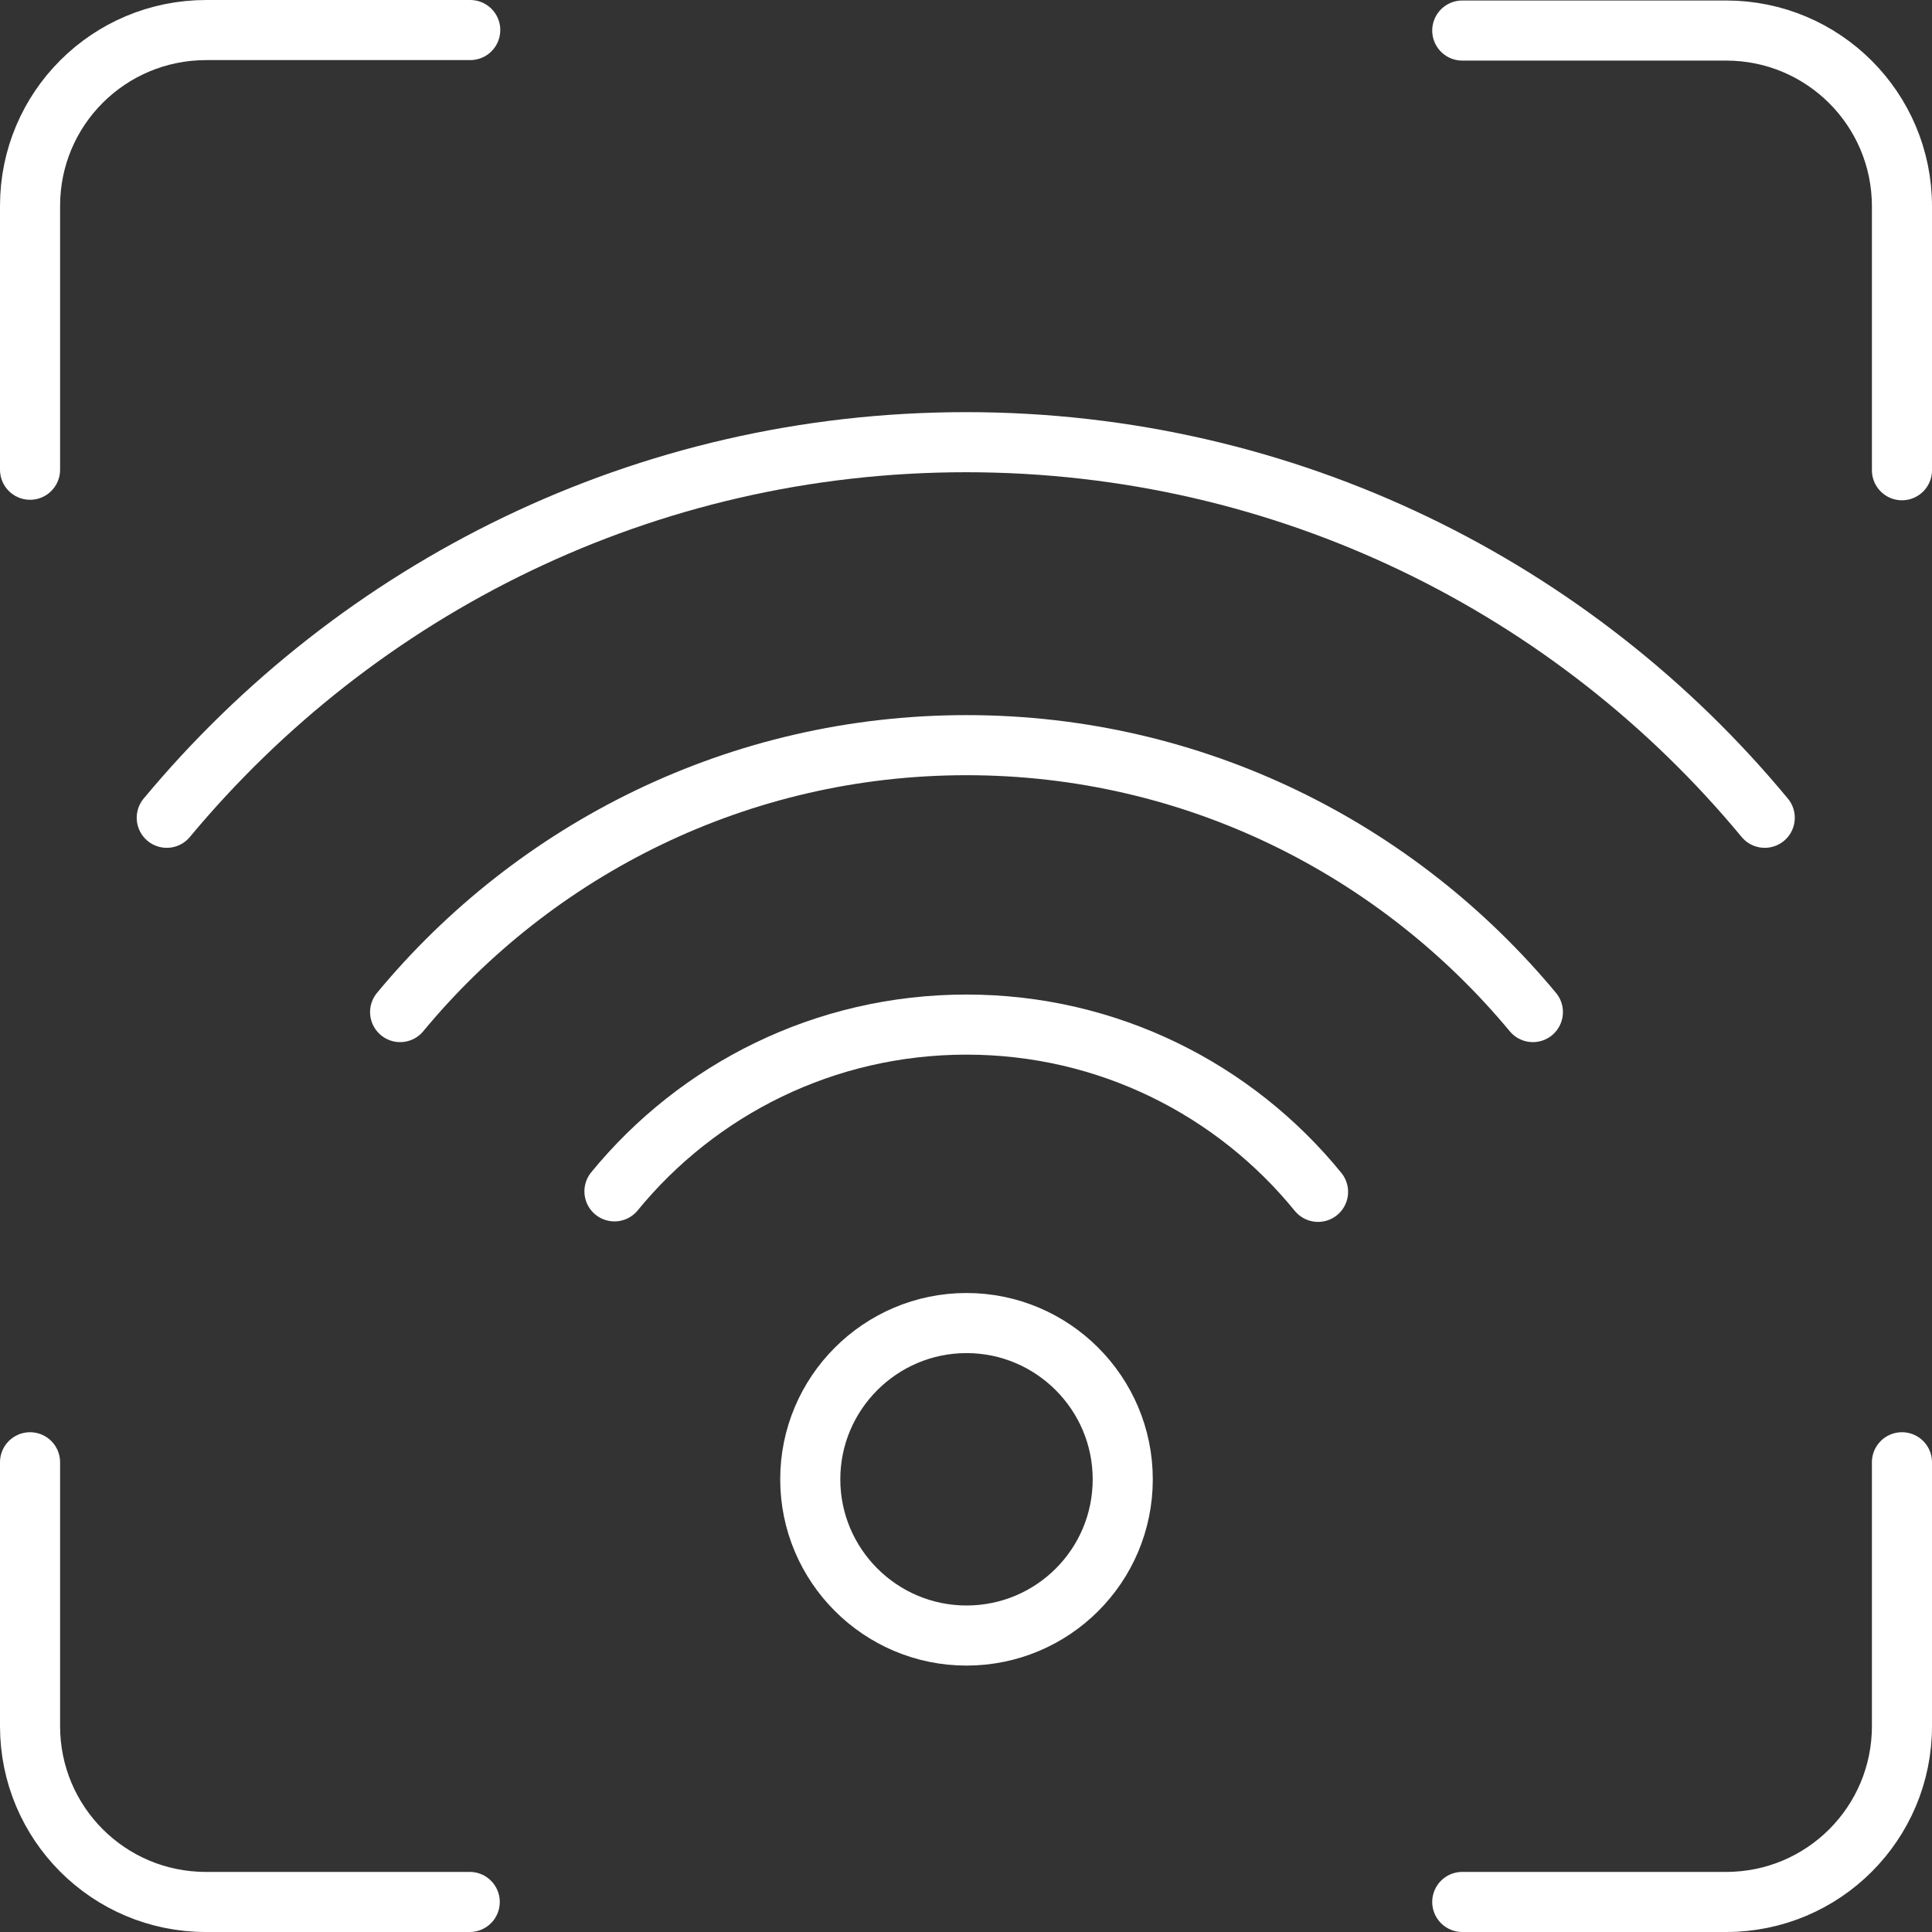 <?xml version="1.0" encoding="UTF-8"?>
<svg id="_レイヤー_2" data-name="レイヤー 2" xmlns="http://www.w3.org/2000/svg" viewBox="0 0 38.58 38.58">
  <rect x="0" y="0" width="38.58" height="38.58" fill="#333333" stroke="none"/>
  <defs>
    <style>
      .cls-1 {
        fill: none;
        stroke: #fff;
        stroke-linecap: round;
        stroke-miterlimit: 10;
        stroke-width: 1.2px;
      }
    </style>
  </defs>
  <g id="_表紙-裏表紙" data-name="表紙-裏表紙">
    <g>
      <g>
        <path class="cls-1" d="M22.42,29.54c0,1.73-1.4,3.12-3.12,3.12s-3.12-1.4-3.12-3.12,1.4-3.12,3.12-3.12,3.12,1.4,3.12,3.12Z"/>
        <path class="cls-1" d="M12.27,23.79c1.67-2.04,4.2-3.33,7.03-3.33s5.36,1.3,7.02,3.34"/>
        <path class="cls-1" d="M7.99,20.21c2.69-3.25,6.76-5.33,11.31-5.33s8.61,2.08,11.31,5.33"/>
        <path class="cls-1" d="M3.33,16.33c3.81-4.58,9.54-7.5,15.96-7.5s12.16,2.92,15.95,7.5"/>
      </g>
      <g>
        <path class="cls-1" d="M9.39.6h-5.27C2.17.6.6,2.17.6,4.11v5.27"/>
        <path class="cls-1" d="M37.98,9.39v-5.27c0-1.94-1.57-3.51-3.51-3.51h-5.27"/>
        <path class="cls-1" d="M.6,29.2v5.27c0,1.94,1.57,3.51,3.51,3.51h5.27"/>
        <path class="cls-1" d="M29.2,37.98h5.27c1.94,0,3.51-1.57,3.51-3.51v-5.27"/>
      </g>
    </g>
  </g>
</svg>
